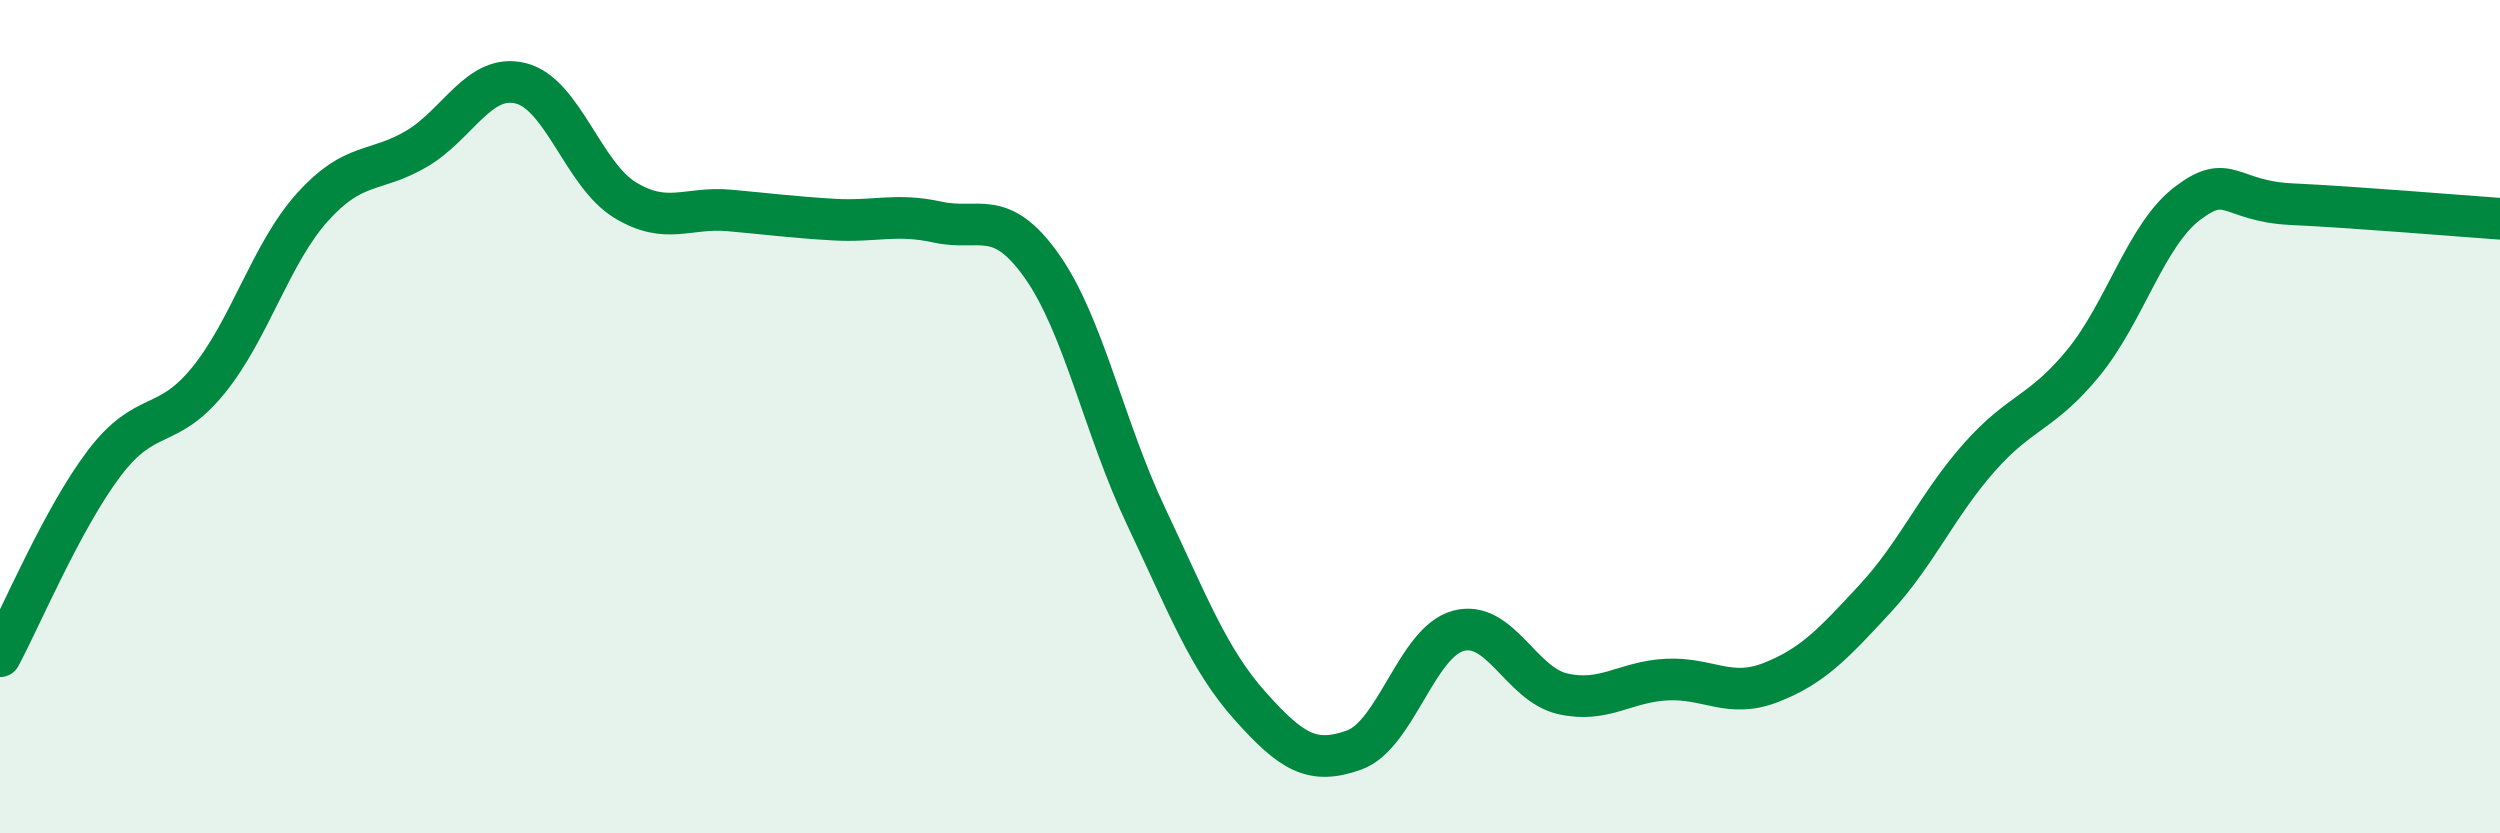 
    <svg width="60" height="20" viewBox="0 0 60 20" xmlns="http://www.w3.org/2000/svg">
      <path
        d="M 0,15.75 C 0.5,14.82 1.5,12.44 2.5,11.12 C 3.5,9.8 4,10.36 5,9.13 C 6,7.9 6.5,6.08 7.5,4.97 C 8.5,3.86 9,4.16 10,3.57 C 11,2.98 11.5,1.75 12.5,2 C 13.5,2.25 14,4.19 15,4.8 C 16,5.41 16.5,4.96 17.5,5.05 C 18.5,5.14 19,5.21 20,5.27 C 21,5.33 21.5,5.11 22.5,5.33 C 23.5,5.55 24,4.97 25,6.38 C 26,7.79 26.5,10.27 27.5,12.38 C 28.5,14.49 29,15.82 30,16.94 C 31,18.06 31.5,18.36 32.5,18 C 33.5,17.64 34,15.41 35,15.14 C 36,14.87 36.5,16.42 37.5,16.65 C 38.5,16.88 39,16.36 40,16.31 C 41,16.26 41.5,16.77 42.5,16.38 C 43.5,15.99 44,15.45 45,14.37 C 46,13.29 46.5,12.11 47.5,10.98 C 48.5,9.85 49,9.93 50,8.71 C 51,7.49 51.5,5.64 52.5,4.88 C 53.5,4.12 53.5,4.83 55,4.9 C 56.5,4.97 59,5.18 60,5.25L60 20L0 20Z"
        fill="#008740"
        opacity="0.1"
        stroke-linecap="round"
        stroke-linejoin="round"
      />
      <path
        d="M 0,15.75 C 0.5,14.82 1.5,12.44 2.5,11.12 C 3.5,9.8 4,10.36 5,9.13 C 6,7.9 6.5,6.08 7.5,4.97 C 8.5,3.86 9,4.16 10,3.57 C 11,2.98 11.5,1.75 12.5,2 C 13.5,2.25 14,4.19 15,4.8 C 16,5.41 16.5,4.96 17.5,5.05 C 18.5,5.14 19,5.21 20,5.27 C 21,5.33 21.5,5.11 22.5,5.33 C 23.5,5.55 24,4.97 25,6.38 C 26,7.79 26.5,10.27 27.5,12.38 C 28.5,14.49 29,15.82 30,16.94 C 31,18.06 31.5,18.36 32.5,18 C 33.5,17.64 34,15.41 35,15.14 C 36,14.87 36.5,16.42 37.5,16.65 C 38.5,16.88 39,16.36 40,16.31 C 41,16.26 41.5,16.77 42.5,16.38 C 43.5,15.99 44,15.45 45,14.37 C 46,13.29 46.5,12.11 47.5,10.98 C 48.5,9.85 49,9.93 50,8.71 C 51,7.49 51.5,5.64 52.5,4.88 C 53.5,4.12 53.5,4.83 55,4.9 C 56.5,4.97 59,5.18 60,5.25"
        stroke="#008740"
        stroke-width="1"
        fill="none"
        stroke-linecap="round"
        stroke-linejoin="round"
      />
    </svg>
  